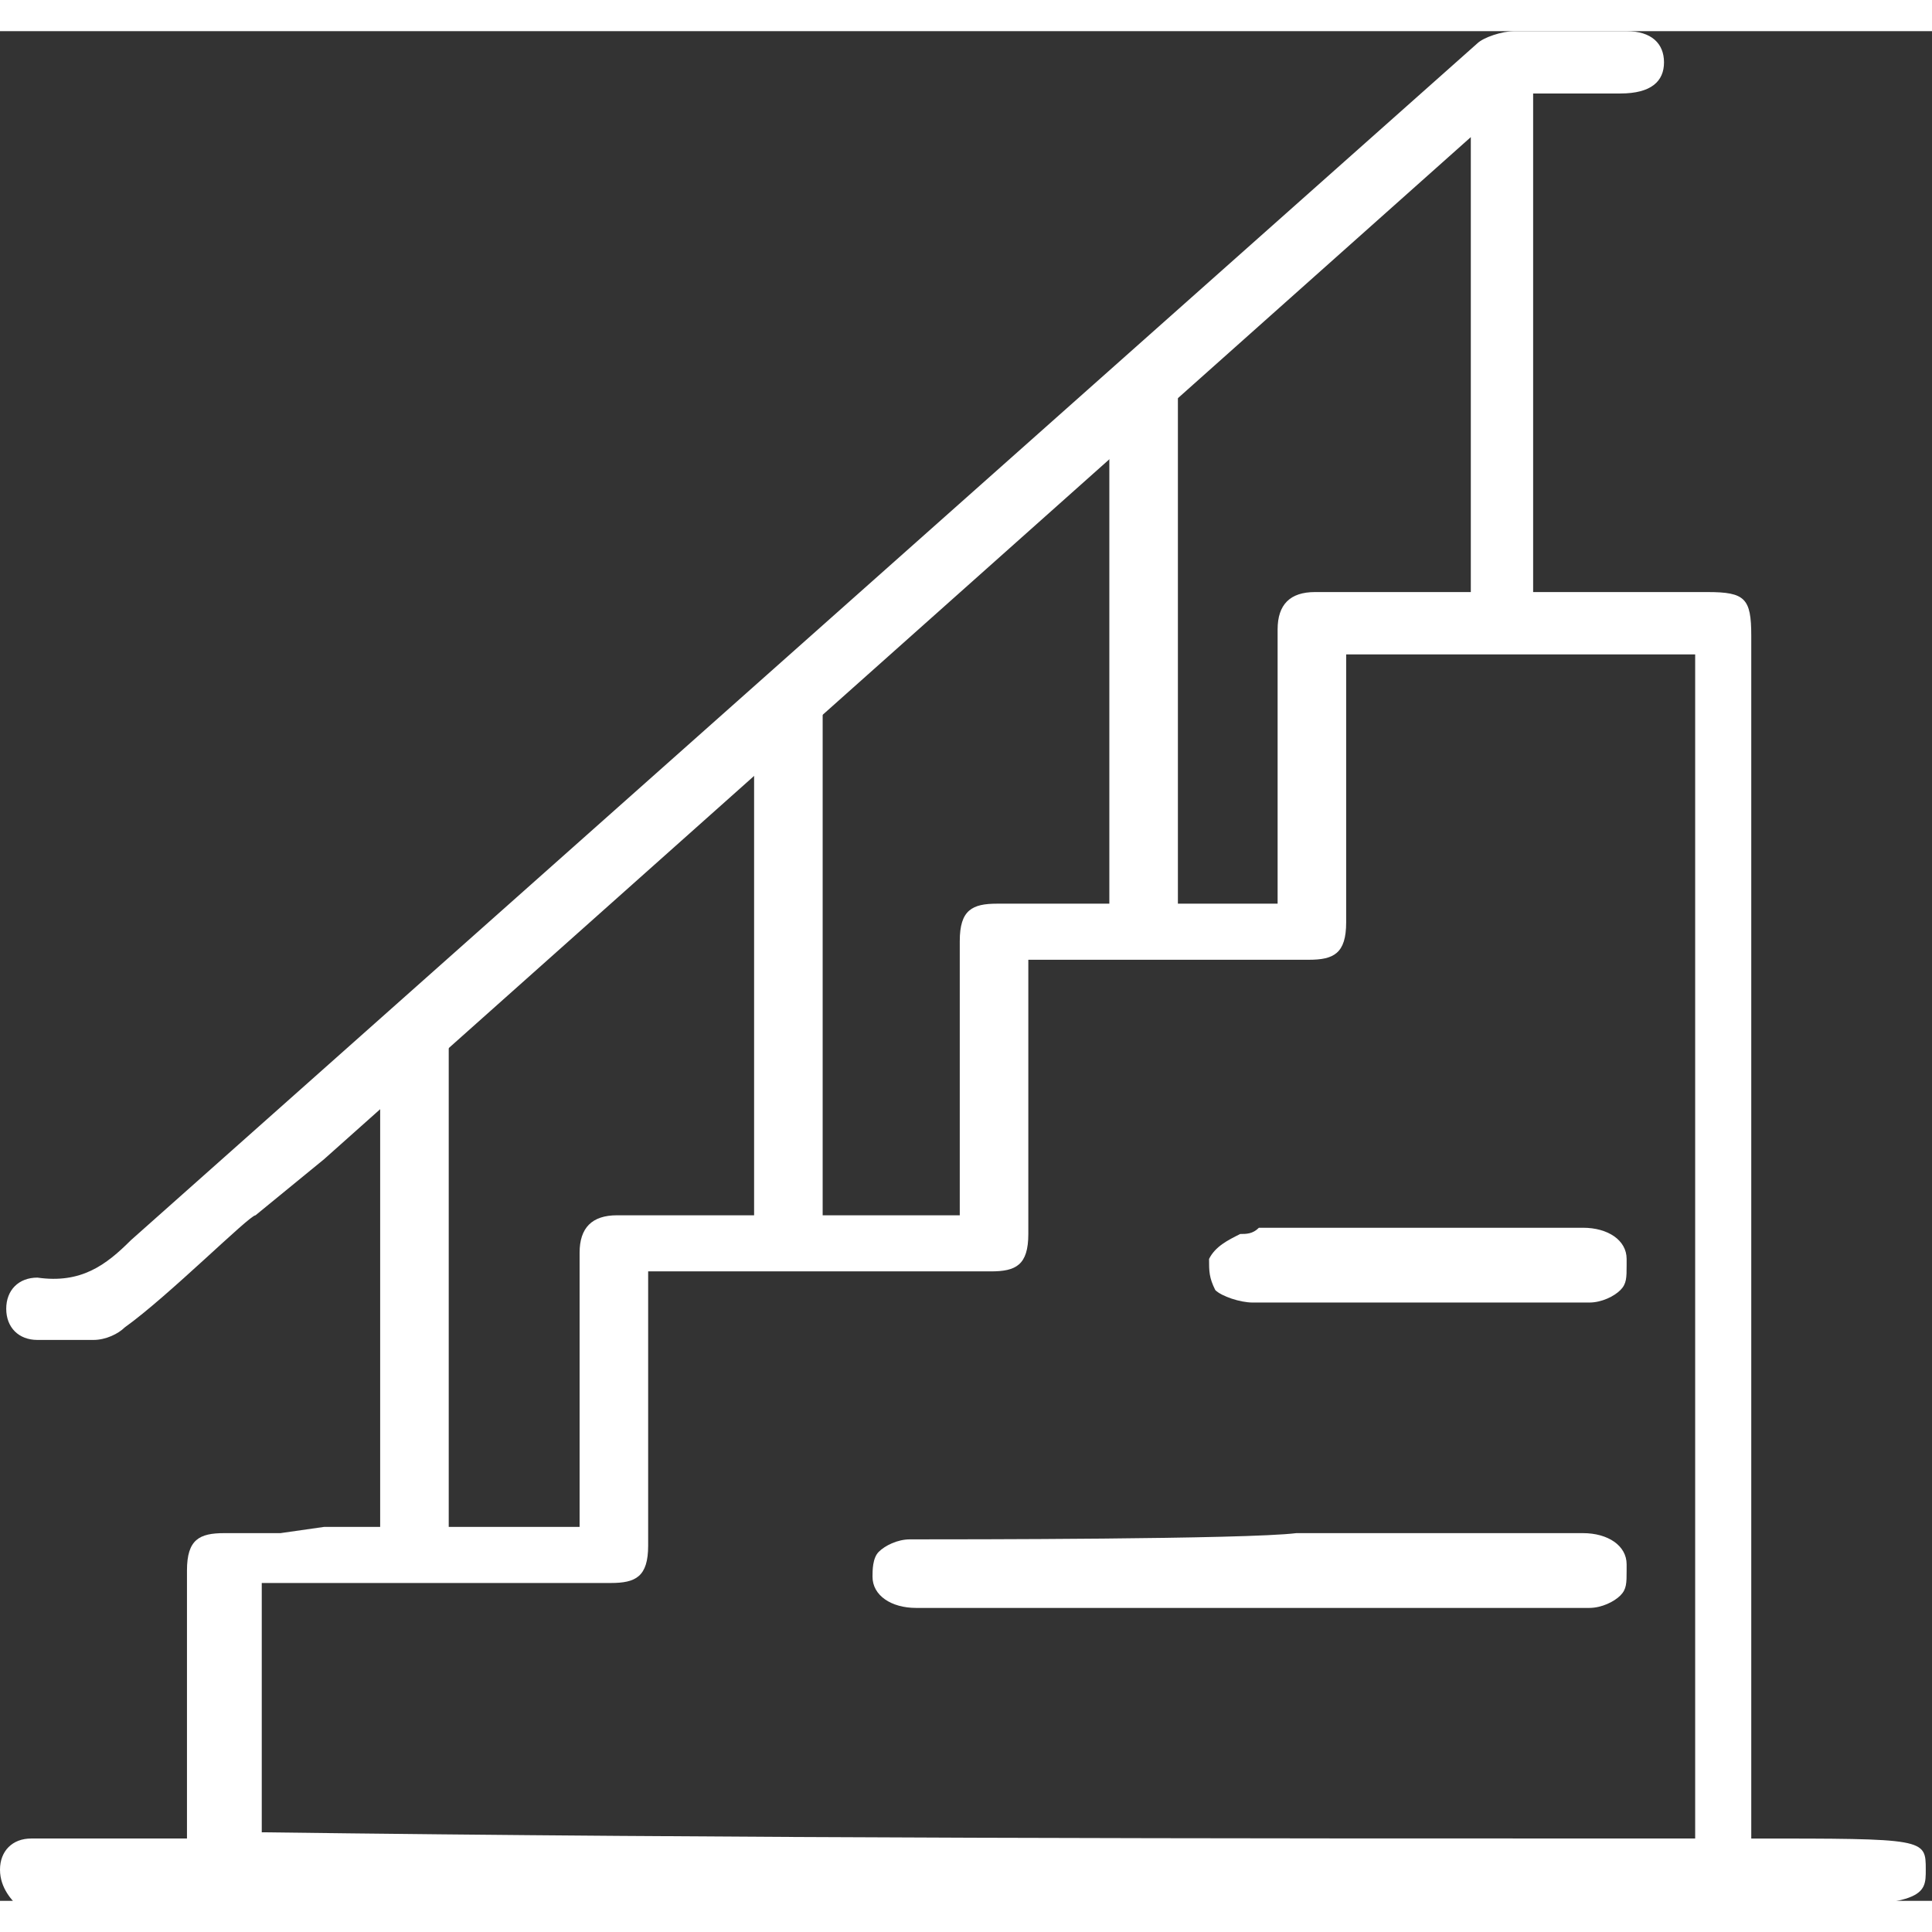 <svg width="50" height="50" version="1.1" id="Ebene_1" xmlns="http://www.w3.org/2000/svg" xmlns:xlink="http://www.w3.org/1999/xlink" x="0px" y="0px"
	 viewBox="0 0 31 30" style="enable-background:new 0 0 31 30;" xml:space="preserve">
<rect x="0" y="0" width="31" height="30" fill="#333333" stroke="none"/>
<style type="text/css">
	.st0{fill:#FFFFFF;}
</style>
<g>
	<rect x="6.1" y="16" class="st0" width="1.1" height="8.5"/>
	<path class="st0" d="M5.2,24c1.4,0,2.7,0,4.1,0c0-0.1,0-3,0-4.4c0-0.4,0.2-0.6,0.6-0.6c1,0,5.2,0,5.5,0c0-0.1,0-3,0-4.4
		c0-0.5,0.2-0.6,0.6-0.6c1.4,0,4.4,0,4.5,0c0-0.2,0-3.1,0-4.4c0-0.4,0.2-0.6,0.6-0.6c0.1,0,2.5,0,2.5,0V1.7L5.2,18.1L4.1,19
		c-0.1,0-1.4,1.3-2.1,1.8C1.9,20.9,1.7,21,1.5,21c-0.3,0-0.6,0-0.9,0c-0.3,0-0.5-0.2-0.5-0.5c0-0.3,0.2-0.5,0.5-0.5
		c0.7,0.1,1.1-0.2,1.5-0.6C9.3,13,16.5,6.6,23.7,0.2C23.8,0.1,24.1,0,24.3,0c0.6,0,1.2,0,1.8,0c0.4,0,0.6,0.2,0.6,0.5
		C26.7,0.8,26.5,1,26,1c-0.4,0-0.9,0-1.4,0c0,2.7,0,5.3,0,8c0.2,0,0.4,0,0.6,0c0.7,0,1.5,0,2.2,0c0.6,0,0.7,0.1,0.7,0.7
		c0,6.3,0,12.6,0,18.9c0,0.1,0,0.2,0,0.4c2.8,0,2.8,0,2.8,0.5c0,0.4,0,0.6-2.2,0.6c-9.8,0-18.6,0-28.4,0C0.2,30,0,29.8,0,29.5
		C0,29.2,0.2,29,0.5,29c0.8,0,1.6,0,2.5,0c0-0.1,0-0.2,0-0.3c0-1.3,0-2.7,0-4c0-0.5,0.2-0.6,0.6-0.6c0.3,0,0.6,0,0.9,0L5.2,24z
		 M27.2,29c0-6.3,0-12.7,0-19c-1.9,0-3.7,0-5.6,0c0,0.1,0,3,0,4.3c0,0.5-0.2,0.6-0.6,0.6c-1.4,0-4.5,0-4.5,0s0,2.9,0,4.4
		c0,0.5-0.2,0.6-0.6,0.6c-1.7,0-5.4,0-5.5,0c0,1.5,0,2.9,0,4.4c0,0.5-0.2,0.6-0.6,0.6c-1.9,0-5.4,0-5.6,0c0,1.4,0,2.7,0,4
		C11.9,29,19.3,29,27.2,29z"/>
	<rect x="17.8" y="5.6" class="st0" width="1.1" height="8.5"/>
	<rect x="12.1" y="10.7" class="st0" width="1.1" height="8.5"/>
	<path class="st0" d="M19.9,19.3c-0.2,0.1-0.4,0.2-0.5,0.4c0,0.2,0,0.3,0.1,0.5c0.1,0.1,0.4,0.2,0.6,0.2c0.8,0,0,0,0.9,0l0.9,0
		l1.1,0c0.8,0,1.7,0,2.5,0c0.2,0,0.4-0.1,0.5-0.2c0.1-0.1,0.1-0.2,0.1-0.4c0,0,0,0,0-0.1c0-0.3-0.3-0.5-0.7-0.5c-2.3,0-2.9,0-5.2,0
		C20.1,19.3,20,19.3,19.9,19.3z"/>
	<path class="st0" d="M14.6,24.2c-0.2,0-0.4,0.1-0.5,0.2C14,24.5,14,24.7,14,24.8c0,0.3,0.3,0.5,0.7,0.5c0.8,0,5.4,0,6.3,0l1,0l1,0
		c0.8,0,1.7,0,2.5,0c0.2,0,0.4-0.1,0.5-0.2c0.1-0.1,0.1-0.2,0.1-0.4c0,0,0-0.1,0-0.1c0-0.3-0.3-0.5-0.7-0.5c-0.9,0-1.8,0-2.7,0l-1,0
		l-0.9,0C20,24.2,15.4,24.2,14.6,24.2z"/>
</g>
</svg>
